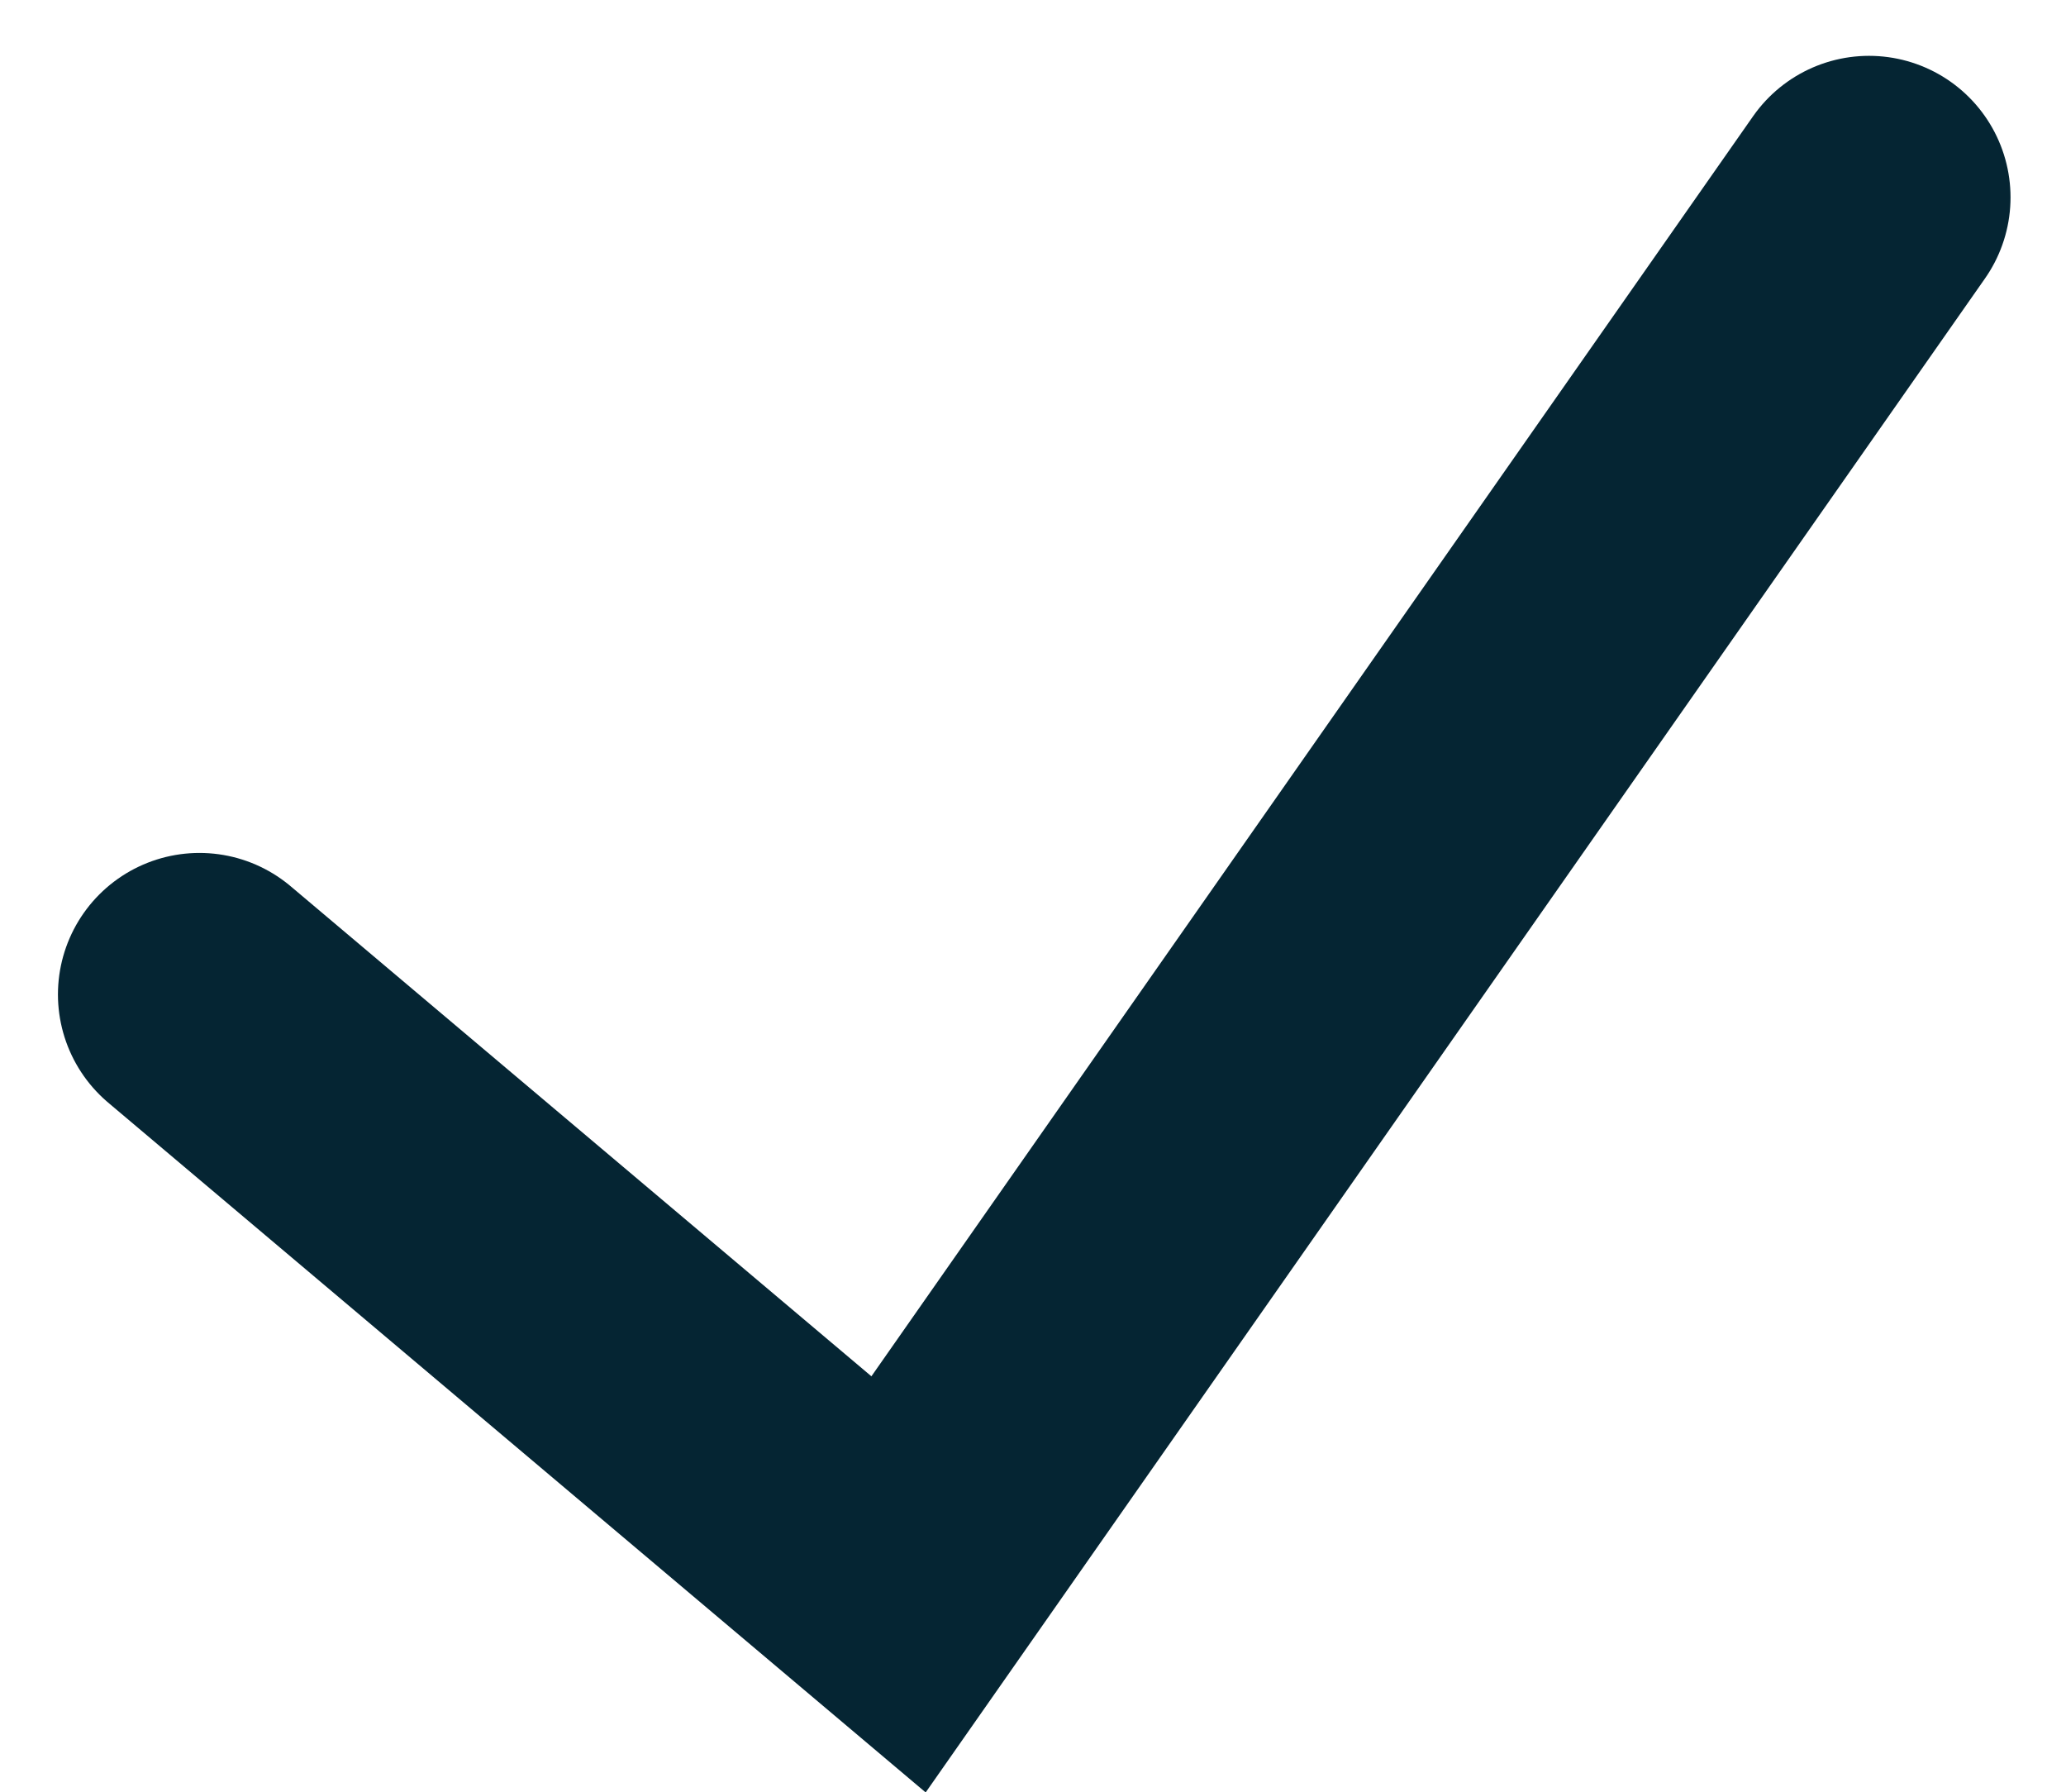 <svg xmlns="http://www.w3.org/2000/svg" width="29.201" height="25.328" viewBox="0 0 29.201 25.328">
  <path id="Path_1079" data-name="Path 1079" d="M-22968.406-20161.414l9.881,8.336,13.717-19.6" transform="translate(22971.225 20175.467)" fill="none" stroke="#052533" stroke-linecap="round" stroke-width="4"/>
</svg>
